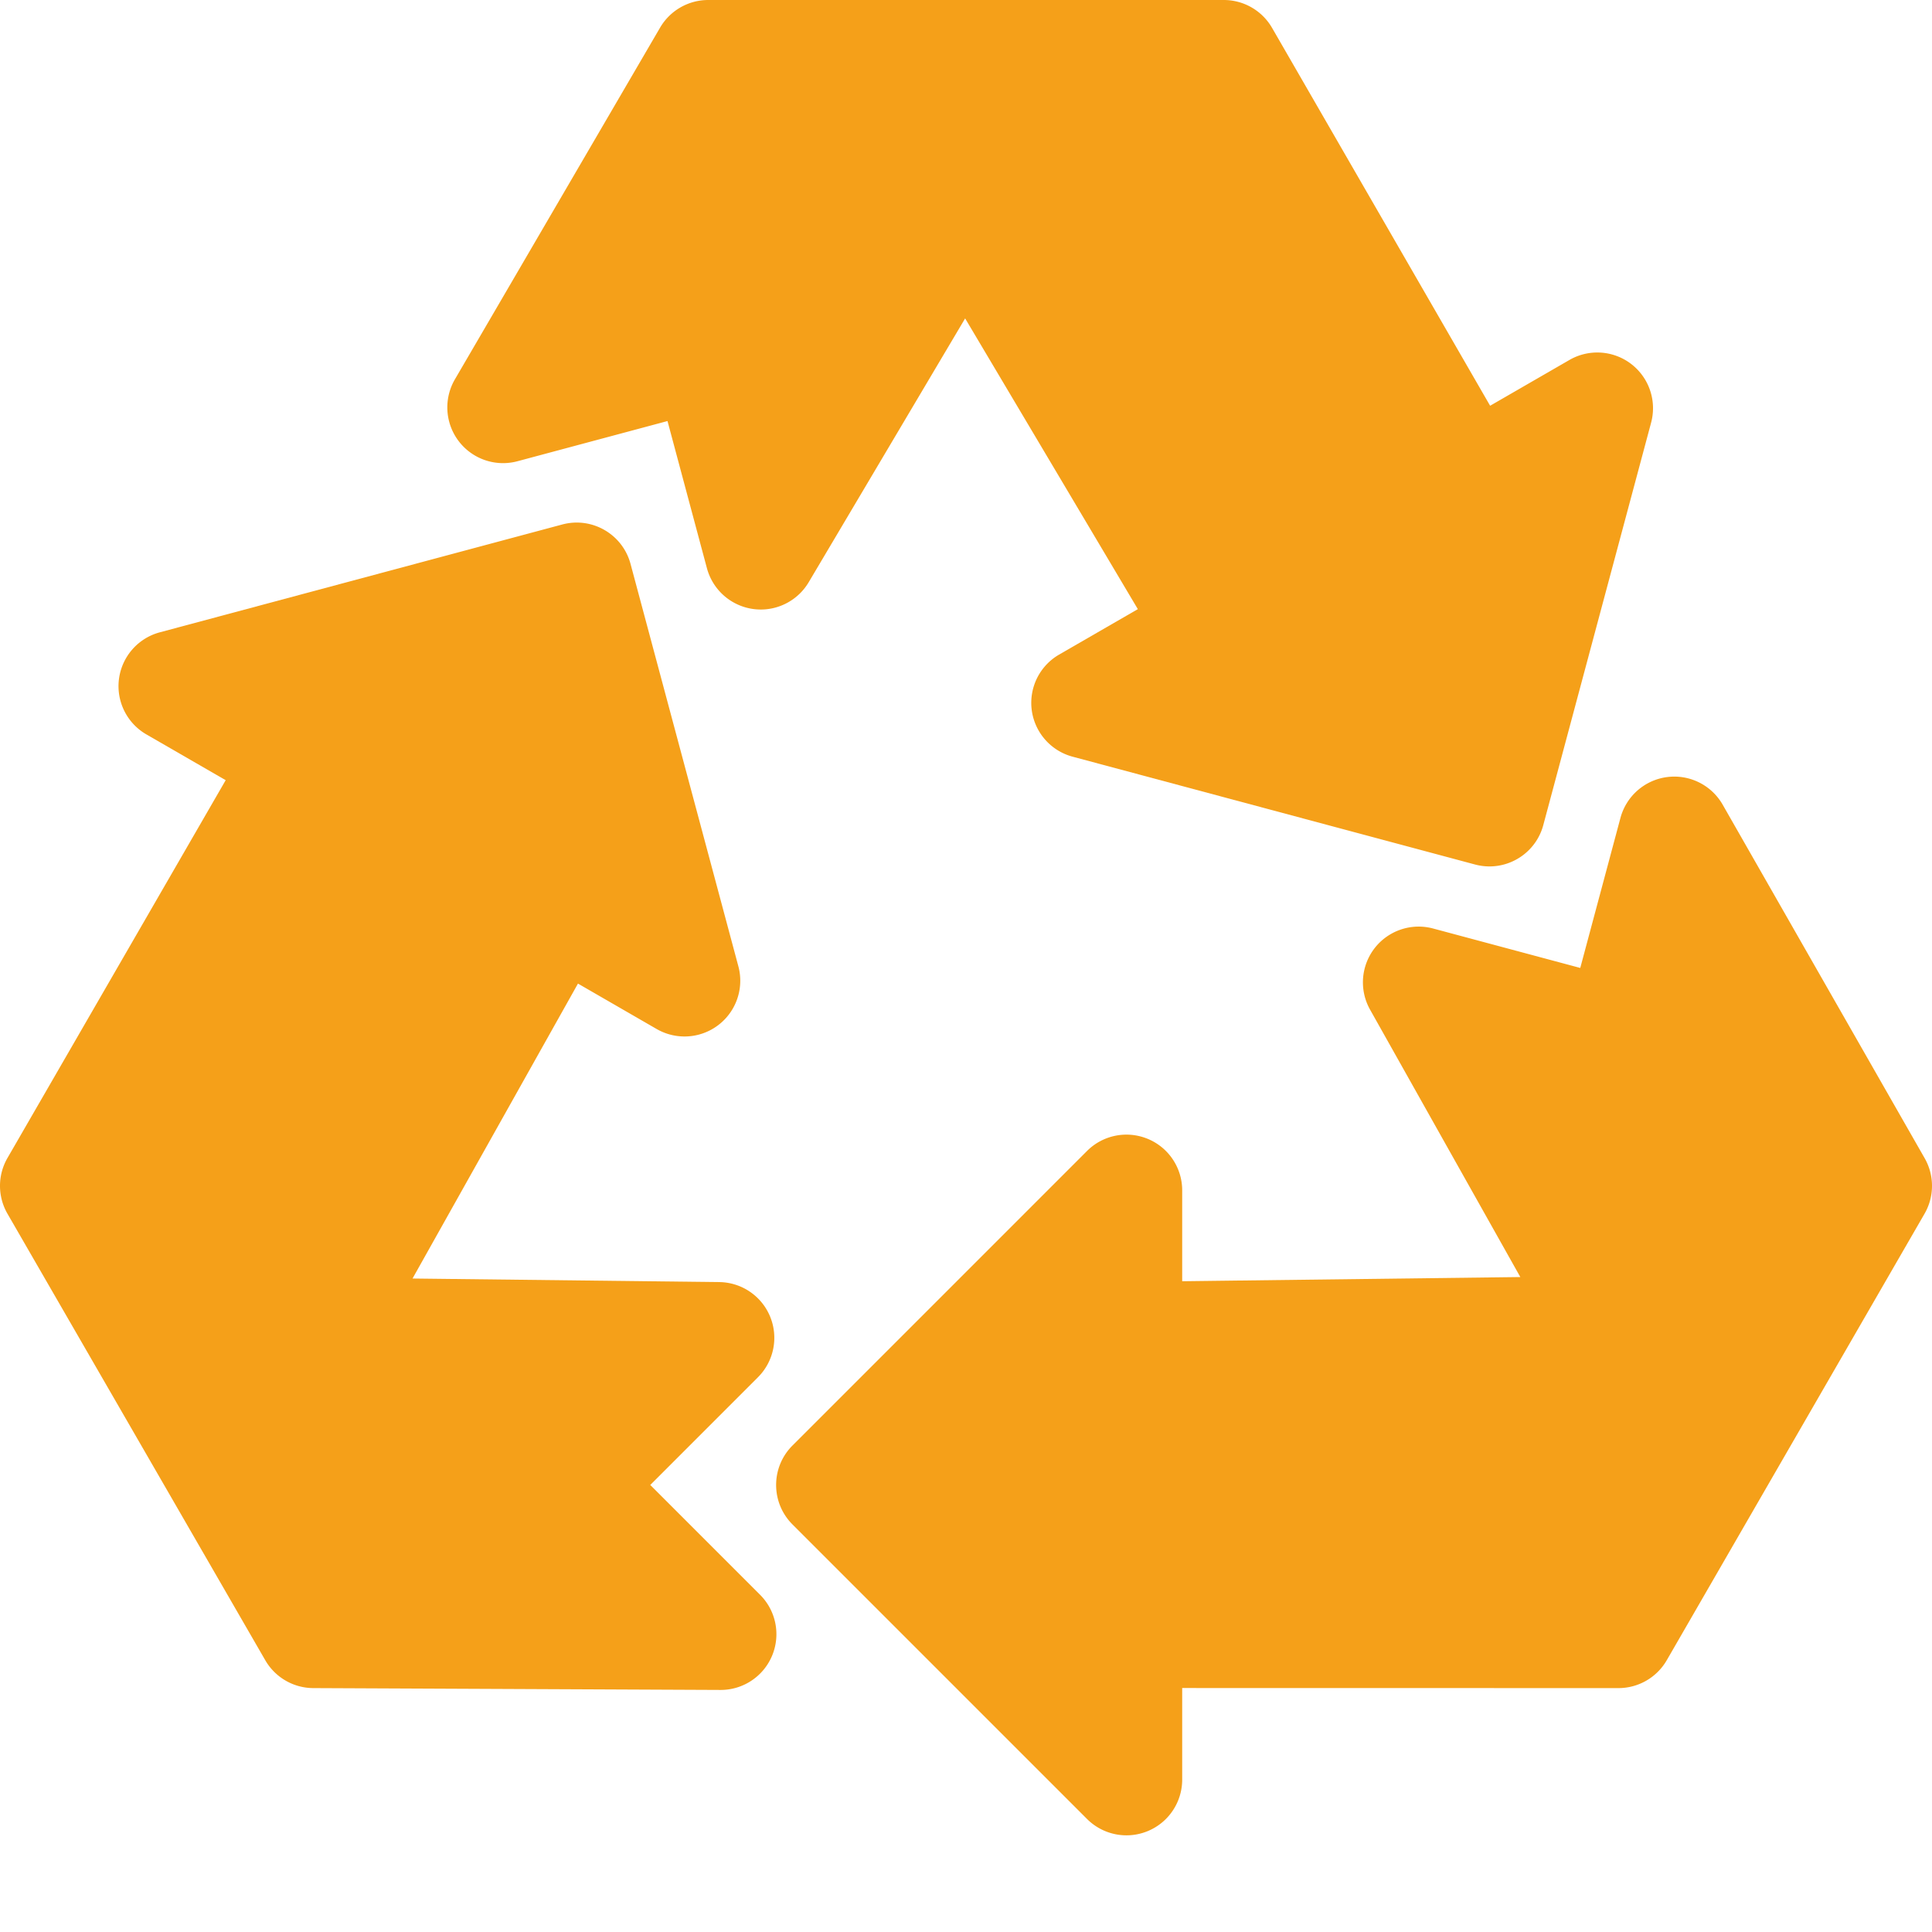 <svg class="" xml:space="preserve" style="enable-background:new 0 0 512 512" viewBox="0 0 512 512" y="0" x="0" height="512" width="512" xmlns:xlink="http://www.w3.org/1999/xlink" version="1.1" xmlns="http://www.w3.org/2000/svg"><g><path class="" data-sanitized-data-original="#000000" data-original="#000000" opacity="1" fill="#f5a019" d="m172.324 393.531 28.551-28.554a14.765 14.765 0 0 0 3.234-16.016 14.768 14.768 0 0 0-13.504-9.195l-81.28-.946 43.843-78.16 20.855 12.04a14.772 14.772 0 0 0 21.653-16.614l-28.578-106.652c-2.114-7.88-10.215-12.551-18.09-10.442L42.355 167.57a14.768 14.768 0 0 0-3.563 27.055l21.017 12.133L1.98 306.878a14.766 14.766 0 0 0 0 14.774l68.317 118.325a14.762 14.762 0 0 0 12.723 7.386l107.898.489h.066c5.961 0 11.34-3.582 13.633-9.086a14.767 14.767 0 0 0-3.187-16.13zm0 0"></path><path class="" data-sanitized-data-original="#000000" data-original="#000000" opacity="1" fill="#f5a019" d="m510.055 306.938-53.528-93.688a14.772 14.772 0 0 0-14.718-7.32 14.772 14.772 0 0 0-12.372 10.824l-10.652 39.762-39.004-10.454a14.778 14.778 0 0 0-15.488 5.208 14.776 14.776 0 0 0-1.211 16.296l39.82 70.864-89.609 1.11v-24.083c0-5.977-3.598-11.36-9.117-13.644s-11.871-1.024-16.098 3.199l-78.074 78.078c-5.766 5.765-5.766 15.117 0 20.887l78.074 78.074a14.768 14.768 0 0 0 25.215-10.442v-24.265l115.621.02a14.776 14.776 0 0 0 12.793-7.387l68.316-118.325a14.78 14.78 0 0 0 .032-14.715zm0 0"></path><path class="" data-sanitized-data-original="#000000" data-original="#000000" opacity="1" fill="#f5a019" d="m137.133 122.234 39.762-10.652 10.449 39.004a14.777 14.777 0 0 0 14.27 10.945c5.16 0 10.015-2.71 12.698-7.234l41.458-69.918 45.77 77.05-20.856 12.04a14.774 14.774 0 0 0-7.262 14.719 14.78 14.78 0 0 0 10.824 12.34l106.652 28.574c1.282.343 2.567.507 3.832.507 6.52 0 12.489-4.351 14.258-10.949l28.574-106.652a14.774 14.774 0 0 0-5.273-15.543 14.772 14.772 0 0 0-16.375-1.07l-21.016 12.132L337.11 7.387A14.776 14.776 0 0 0 324.316 0H187.684c-5.254 0-10.11 2.79-12.758 7.328l-54.371 93.2a14.77 14.77 0 0 0 16.578 21.706zm0 0"></path></g></svg>
